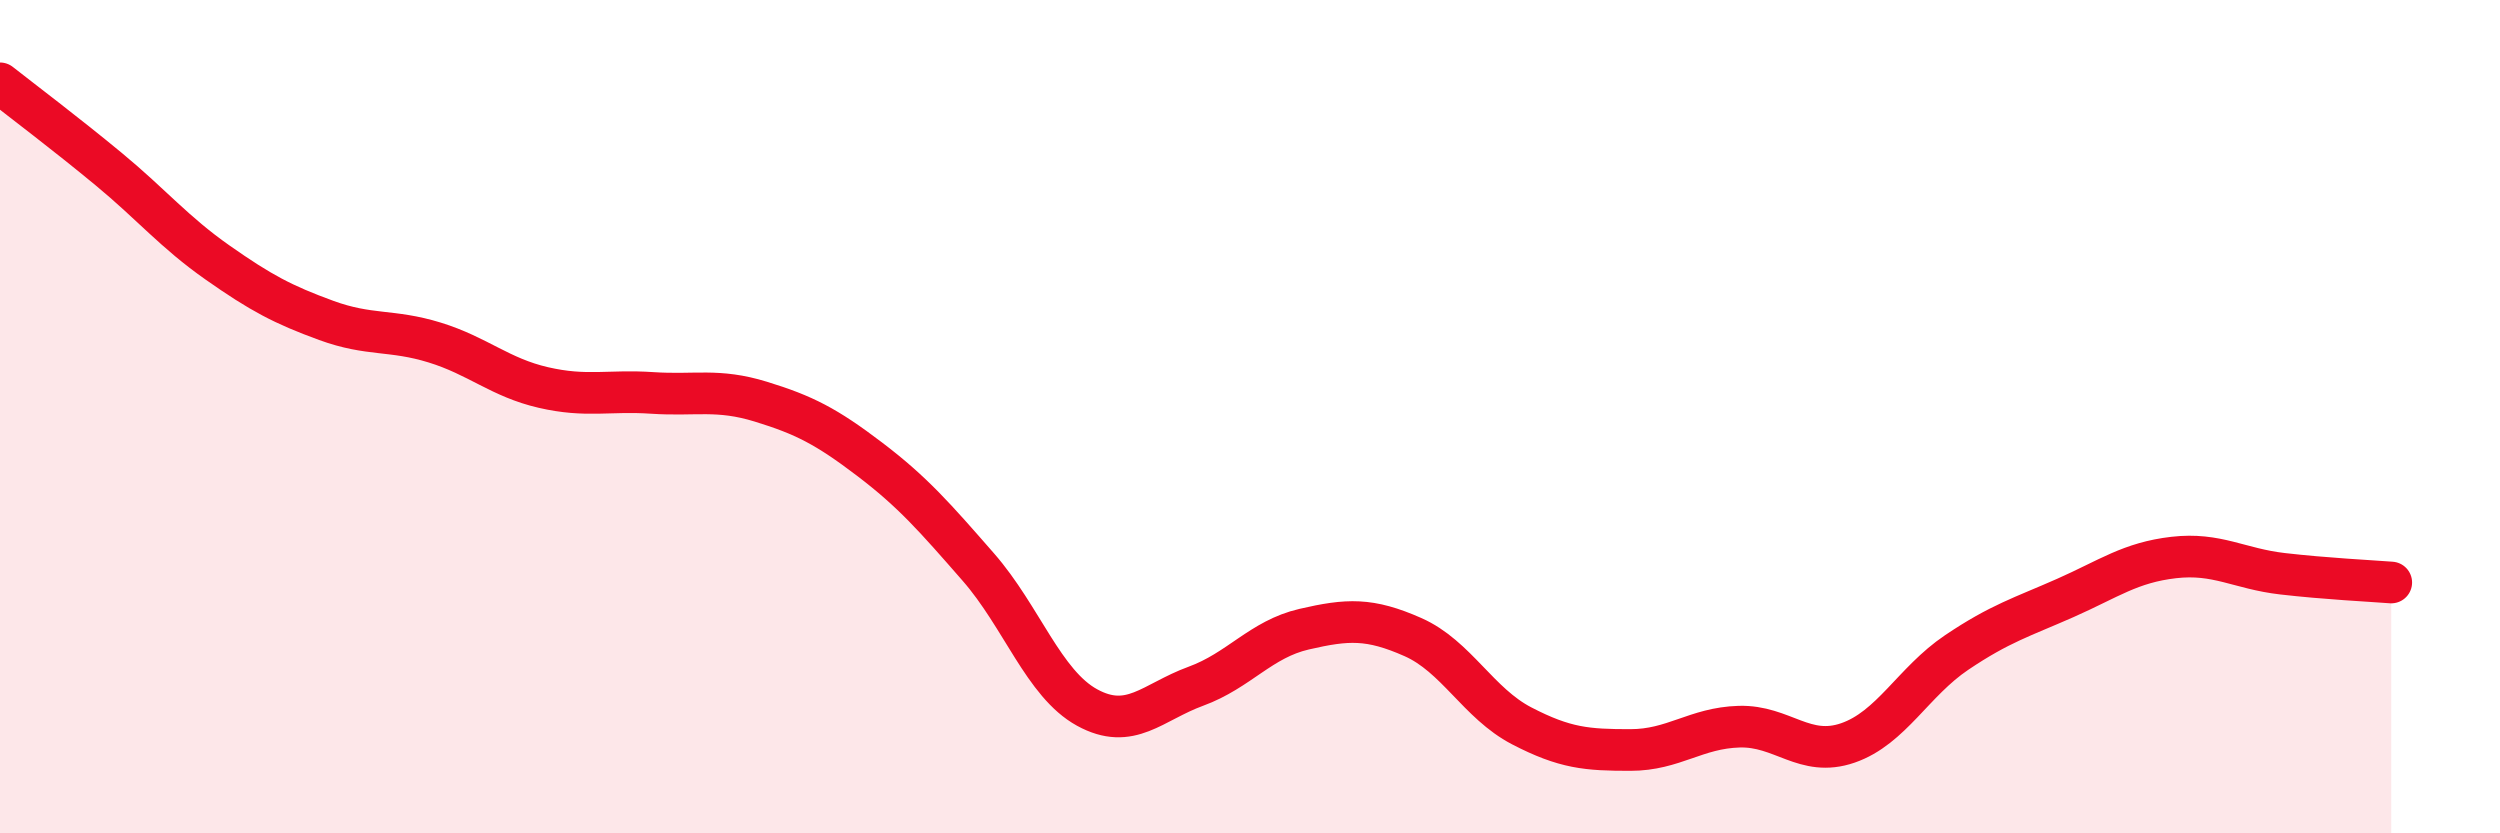 
    <svg width="60" height="20" viewBox="0 0 60 20" xmlns="http://www.w3.org/2000/svg">
      <path
        d="M 0,2 C 0.52,2.41 1.57,3.2 2.61,4.06 C 3.65,4.92 4.18,5.57 5.22,6.3 C 6.26,7.03 6.79,7.31 7.83,7.69 C 8.87,8.07 9.39,7.9 10.43,8.22 C 11.47,8.54 12,9.06 13.04,9.3 C 14.08,9.54 14.61,9.36 15.65,9.43 C 16.69,9.5 17.22,9.32 18.26,9.64 C 19.3,9.96 19.83,10.23 20.87,11.02 C 21.91,11.81 22.44,12.42 23.48,13.61 C 24.52,14.8 25.05,16.41 26.09,16.98 C 27.13,17.55 27.66,16.85 28.7,16.47 C 29.74,16.09 30.26,15.34 31.3,15.1 C 32.34,14.86 32.87,14.83 33.91,15.29 C 34.95,15.75 35.48,16.88 36.52,17.42 C 37.56,17.96 38.09,18 39.13,18 C 40.17,18 40.7,17.47 41.74,17.44 C 42.78,17.41 43.31,18.19 44.35,17.83 C 45.39,17.47 45.92,16.36 46.96,15.66 C 48,14.96 48.53,14.81 49.57,14.35 C 50.61,13.89 51.13,13.5 52.17,13.38 C 53.21,13.26 53.74,13.65 54.78,13.77 C 55.82,13.89 56.87,13.94 57.39,13.98L57.39 20L0 20Z"
        fill="#EB0A25"
        opacity="0.1"
        stroke-linecap="round"
        stroke-linejoin="round"
      />
      <path
        d="M 0,2 C 0.52,2.41 1.57,3.2 2.61,4.06 C 3.65,4.92 4.18,5.57 5.22,6.3 C 6.26,7.03 6.79,7.31 7.83,7.69 C 8.87,8.07 9.39,7.9 10.43,8.22 C 11.47,8.54 12,9.06 13.04,9.3 C 14.08,9.54 14.61,9.36 15.65,9.43 C 16.69,9.5 17.22,9.32 18.26,9.64 C 19.3,9.96 19.83,10.23 20.87,11.02 C 21.91,11.81 22.44,12.42 23.48,13.61 C 24.52,14.8 25.05,16.41 26.09,16.98 C 27.13,17.55 27.66,16.85 28.7,16.47 C 29.74,16.09 30.26,15.34 31.3,15.1 C 32.34,14.86 32.87,14.83 33.91,15.29 C 34.95,15.75 35.48,16.88 36.52,17.42 C 37.56,17.96 38.09,18 39.13,18 C 40.17,18 40.7,17.47 41.74,17.44 C 42.78,17.41 43.31,18.19 44.35,17.83 C 45.39,17.47 45.92,16.36 46.96,15.66 C 48,14.96 48.53,14.81 49.57,14.35 C 50.61,13.89 51.13,13.5 52.17,13.38 C 53.21,13.26 53.74,13.65 54.78,13.77 C 55.82,13.89 56.87,13.94 57.39,13.98"
        stroke="#EB0A25"
        stroke-width="1"
        fill="none"
        stroke-linecap="round"
        stroke-linejoin="round"
      />
    </svg>
  